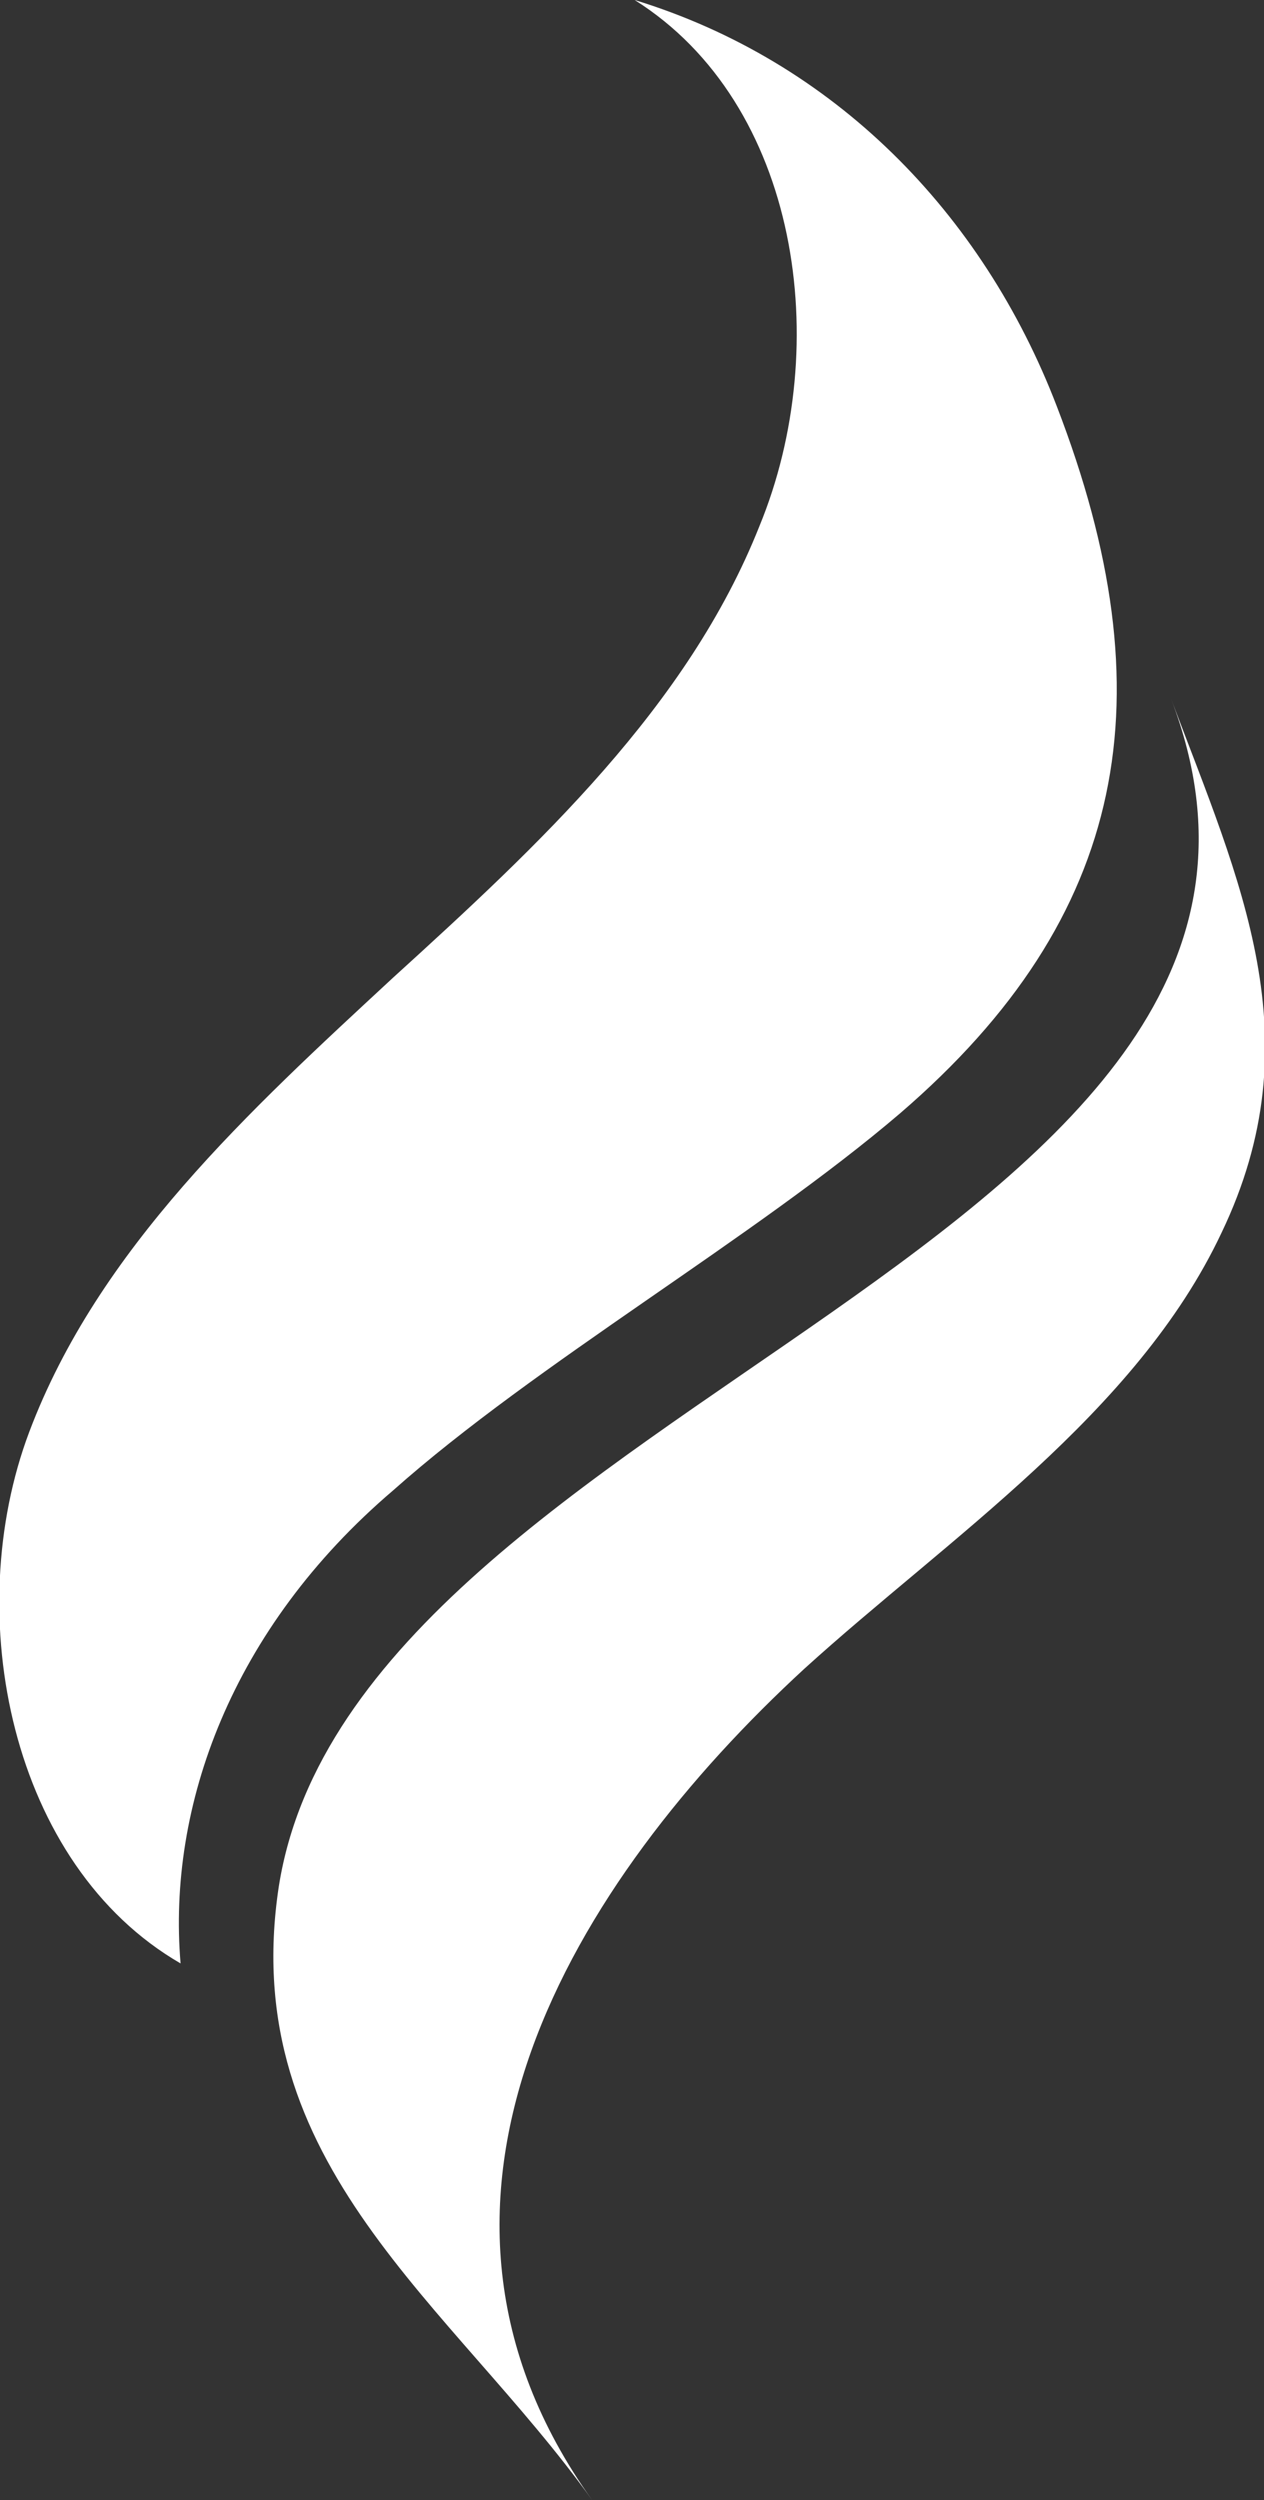 <?xml version="1.0" encoding="utf-8"?>
<!-- Generator: Adobe Illustrator 25.2.3, SVG Export Plug-In . SVG Version: 6.00 Build 0)  -->
<svg version="1.1" id="Layer_1" xmlns="http://www.w3.org/2000/svg" xmlns:xlink="http://www.w3.org/1999/xlink" x="0px" y="0px"
	 viewBox="0 0 47.6 94.1" style="enable-background:new 0 0 47.6 94.1;" xml:space="preserve">
<rect x="0" y="0" width="47.6" height="94.1" fill="#333333" stroke="none"/>
<style type="text/css">
	.st0{fill:#FFFFFF;}
</style>
<g>
	<path class="st0" d="M6.8,73.9c-6.4-3.7-8.3-13.1-5.7-20C3.7,47,9.4,41.8,14.8,36.8c5.5-5,11.1-10.2,13.8-17
		C31.4,13,30.1,3.9,23.9,0c7.5,2.3,13.1,8,15.9,15.3c4.2,10.9,2.7,19.2-5.9,26.6c-5.5,4.7-13.7,9.4-19.1,14.2
		C8.7,61.3,6.3,68,6.8,73.9z"/>
	<path class="st0" d="M22.3,94.1C17,86.7,8.9,81.5,10.5,71c2.9-18.4,41.4-24.3,33.6-44.7c2.6,6.9,5.4,12.8,1.9,20.1
		c-3.2,6.8-10.3,11.5-15.7,16.4C21.6,70.8,14.2,82.8,22.3,94.1z"/>
</g>
</svg>
